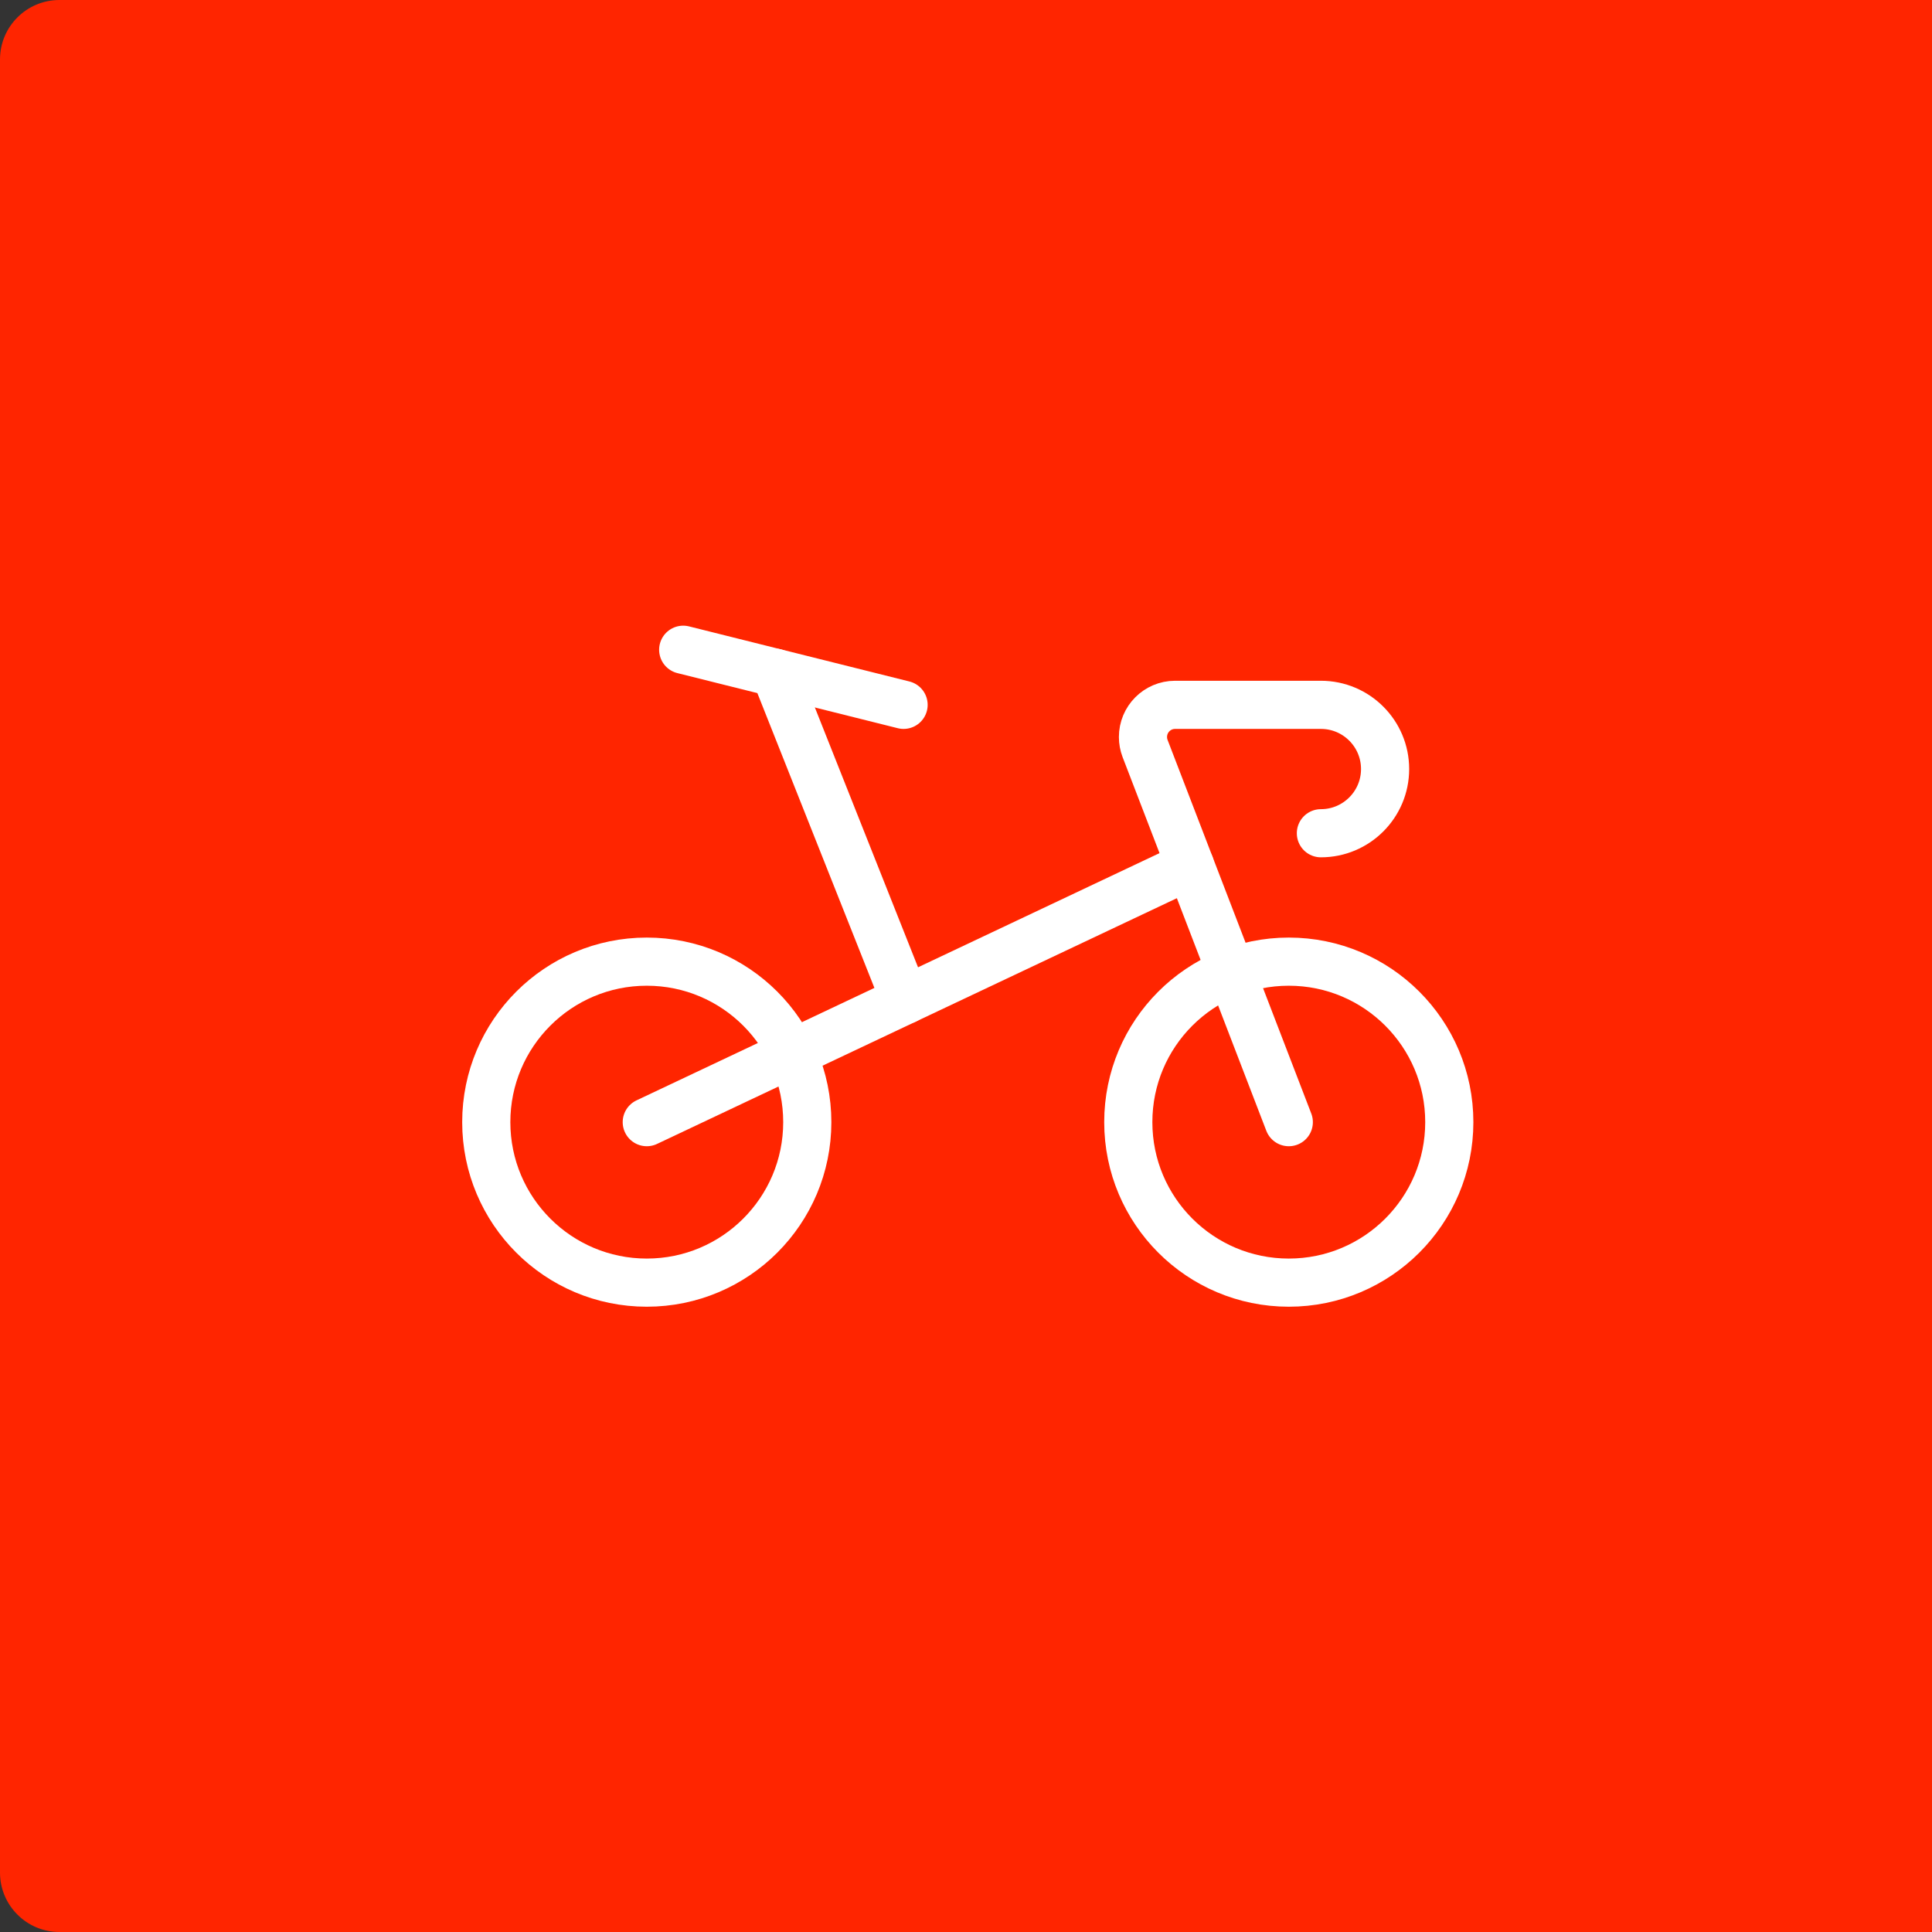 <svg width="130" height="130" viewBox="0 0 130 130" fill="none" xmlns="http://www.w3.org/2000/svg">
<rect x="0" y="0" width="130" height="130" fill="#333333" stroke="none"/>
<path d="M0 4C0 1.791 1.791 0 4 0H130V130H4C1.791 130 0 128.209 0 126V4Z" fill="#FF2500"/>
<path fill-rule="evenodd" clip-rule="evenodd" d="M43.52 64.707C49.484 64.707 54.32 69.542 54.32 75.507C54.32 81.471 49.484 86.306 43.52 86.306C37.556 86.306 32.72 81.471 32.72 75.507C32.72 69.542 37.556 64.707 43.52 64.707Z" stroke="white" stroke-width="3.24" stroke-linecap="round" stroke-linejoin="round"/>
<path fill-rule="evenodd" clip-rule="evenodd" d="M86.72 64.707C92.684 64.707 97.52 69.542 97.52 75.507C97.52 81.471 92.684 86.306 86.72 86.306C80.755 86.306 75.92 81.471 75.92 75.507C75.92 69.542 80.755 64.707 86.72 64.707Z" stroke="white" stroke-width="3.24" stroke-linecap="round" stroke-linejoin="round"/>
<path d="M88.88 56.067C91.265 56.067 93.2 54.131 93.2 51.747C93.2 49.362 91.265 47.427 88.88 47.427H79.065C77.87 47.43 76.905 48.4 76.908 49.595C76.908 49.858 76.957 50.117 77.049 50.361L86.72 75.507" stroke="white" stroke-width="3.24" stroke-linecap="round" stroke-linejoin="round"/>
<path d="M60.8 47.427L45.971 43.72" stroke="white" stroke-width="3.24" stroke-linecap="round" stroke-linejoin="round"/>
<path d="M60.904 67.29L52.16 45.267" stroke="white" stroke-width="3.24" stroke-linecap="round" stroke-linejoin="round"/>
<path d="M43.52 75.507L80.073 58.227" stroke="white" stroke-width="3.24" stroke-linecap="round" stroke-linejoin="round"/>
</svg>
